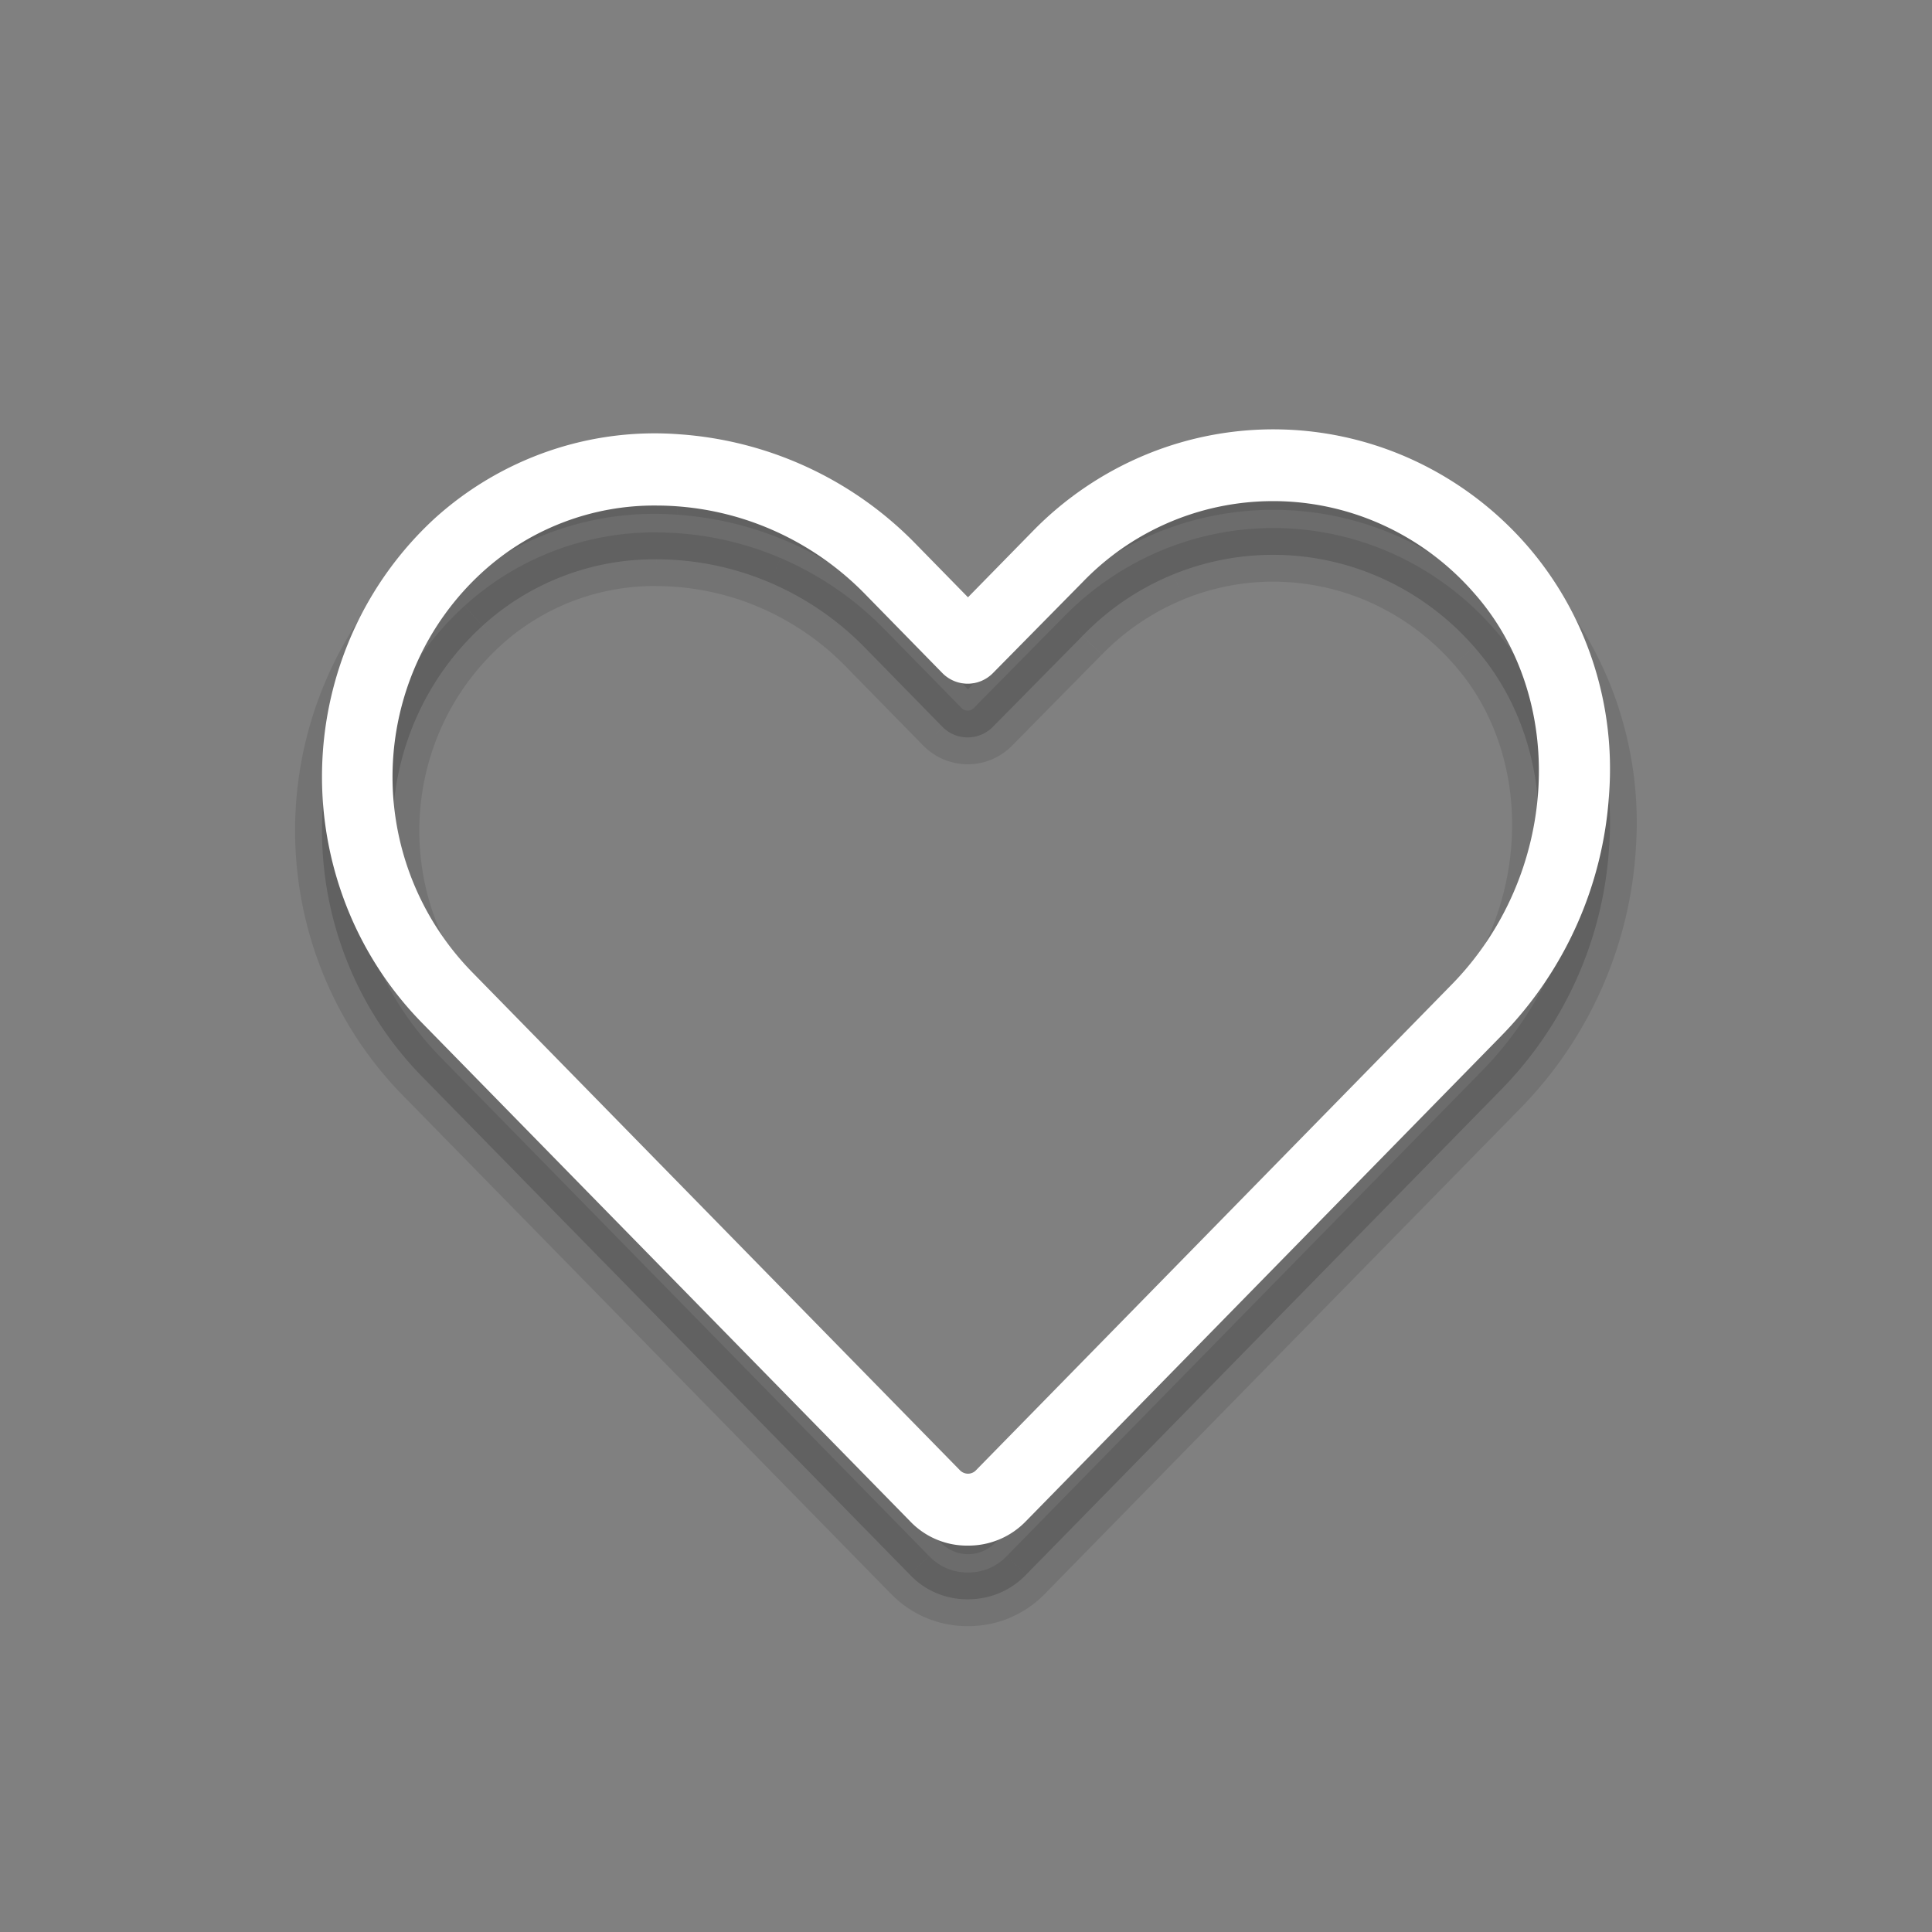 <svg xmlns="http://www.w3.org/2000/svg" width="36" height="36" fill="none"><rect width="100%" height="100%" fill="#808080" stroke="none"/><mask id="a" width="26" height="23" x="5" y="8" fill="#000" maskUnits="userSpaceOnUse"><path fill="#fff" d="M5 8h26v23H5z"/><path d="M18.037 29.8a1.462 1.462 0 0 1-1.083-.458l-9.09-9.282a6.49 6.49 0 0 1-1.41-2.181 6.599 6.599 0 0 1 .13-5.12c.361-.799.879-1.514 1.52-2.103a6.152 6.152 0 0 1 2.12-1.251 6.062 6.062 0 0 1 2.43-.313 6.808 6.808 0 0 1 4.41 2.044l.973.994 1.203-1.228a6.326 6.326 0 0 1 2.135-1.44 6.219 6.219 0 0 1 5.008.134 6.344 6.344 0 0 1 2.057 1.552c.55.629.97 1.364 1.235 2.162a6.4 6.4 0 0 1 .308 2.484 7.081 7.081 0 0 1-2.002 4.501l-8.861 9.047a1.486 1.486 0 0 1-1.083.458Zm-5.798-19.378a4.756 4.756 0 0 0-3.249 1.24 5.11 5.11 0 0 0-1.21 1.663 5.204 5.204 0 0 0 1.013 5.786l9.09 9.282a.21.21 0 0 0 .154.068.205.205 0 0 0 .153-.068l8.861-9.047c1.991-2.033 2.177-5.306.416-7.294a5.02 5.02 0 0 0-1.63-1.236 4.926 4.926 0 0 0-5.667 1.035l-1.674 1.698a.66.66 0 0 1-.93 0l-1.432-1.463a5.497 5.497 0 0 0-1.785-1.229 5.403 5.403 0 0 0-2.11-.435Z"/></mask><path fill="#000" fill-opacity=".16" d="M18.037 29.8a1.462 1.462 0 0 1-1.083-.458l-9.09-9.282a6.49 6.49 0 0 1-1.41-2.181 6.599 6.599 0 0 1 .13-5.12c.361-.799.879-1.514 1.52-2.103a6.152 6.152 0 0 1 2.12-1.251 6.062 6.062 0 0 1 2.43-.313 6.808 6.808 0 0 1 4.41 2.044l.973.994 1.203-1.228a6.326 6.326 0 0 1 2.135-1.44 6.219 6.219 0 0 1 5.008.134 6.344 6.344 0 0 1 2.057 1.552c.55.629.97 1.364 1.235 2.162a6.4 6.4 0 0 1 .308 2.484 7.081 7.081 0 0 1-2.002 4.501l-8.861 9.047a1.486 1.486 0 0 1-1.083.458Zm-5.798-19.378a4.756 4.756 0 0 0-3.249 1.24 5.11 5.11 0 0 0-1.21 1.663 5.204 5.204 0 0 0 1.013 5.786l9.09 9.282a.21.21 0 0 0 .154.068.205.205 0 0 0 .153-.068l8.861-9.047c1.991-2.033 2.177-5.306.416-7.294a5.02 5.02 0 0 0-1.63-1.236 4.926 4.926 0 0 0-5.667 1.035l-1.674 1.698a.66.66 0 0 1-.93 0l-1.432-1.463a5.497 5.497 0 0 0-1.785-1.229 5.403 5.403 0 0 0-2.11-.435Z"/><path fill="#000" fill-opacity=".1" d="m18.037 29.8.006-.5h-.012l.006.5Zm-1.083-.458.361-.346-.004-.004-.357.35Zm-9.09-9.282.357-.35-.358.35Zm.24-9.404-.335-.371-.003.003.338.368Zm4.55-1.564-.037.499h.004l.034-.499Zm4.41 2.044-.358.35.357-.35Zm.973.994-.357.35.357.365.357-.365-.357-.35Zm1.203-1.228.358.35v-.001l-.358-.35Zm9.2.246.377-.33h-.001l-.376.33Zm1.543 4.646-.499-.037v.004l.499.033Zm-2.002 4.501-.357-.35.357.35Zm-8.861 9.047-.357-.35-.004.005.361.345Zm-6.88-18.92-.006.5h.004l.001-.5Zm-3.25 1.24-.336-.371.336.37Zm-.197 7.449.357-.35v-.001l-.357.351Zm9.09 9.282.373-.335-.007-.008-.008-.007-.357.35Zm.307 0-.357-.35-.007.007-.008.008.372.335Zm8.861-9.047-.357-.35.357.35Zm.416-7.294-.377.329.003.003.374-.332Zm-7.297-.2.356.35.003-.002-.359-.349Zm-1.674 1.697.353.355.004-.004-.357-.351Zm-.464.192v.5-.5Zm-.465-.192-.358.35.006.005.352-.355Zm-1.433-1.463-.36.348.002.002.358-.35ZM18.03 29.3a.96.96 0 0 1-.387-.076l-.39.92c.25.106.519.16.79.156l-.013-1Zm-.387-.076a.988.988 0 0 1-.328-.227l-.723.69c.187.197.412.352.662.458l.39-.921Zm-.333-.232-9.09-9.282-.715.7 9.09 9.282.715-.7Zm-9.09-9.282a5.99 5.99 0 0 1-1.302-2.014l-.932.365c.345.88.862 1.68 1.52 2.35l.713-.7Zm-1.302-2.014a6.1 6.1 0 0 1-.417-2.378l-1-.025a7.1 7.1 0 0 0 .485 2.768l.932-.365Zm-.417-2.378c.02-.813.204-1.614.538-2.352l-.912-.412a7.09 7.09 0 0 0-.626 2.739l1 .025Zm.538-2.352a5.973 5.973 0 0 1 1.402-1.942l-.676-.736a6.97 6.97 0 0 0-1.638 2.266l.912.412Zm1.399-1.939a5.652 5.652 0 0 1 1.948-1.15l-.325-.945c-.846.29-1.625.75-2.293 1.353l.67.742Zm1.948-1.15a5.562 5.562 0 0 1 2.23-.286l.076-.997a6.562 6.562 0 0 0-2.63.338l.324.945Zm2.234-.286a6.308 6.308 0 0 1 4.085 1.895l.715-.7a7.308 7.308 0 0 0-4.732-2.193l-.068.998Zm4.085 1.895.974.994.714-.7-.973-.994-.715.7Zm1.688.994 1.204-1.228-.715-.7-1.203 1.229.714.7Zm1.204-1.229a5.824 5.824 0 0 1 1.966-1.326L21.186 9a6.824 6.824 0 0 0-2.303 1.553l.715.698Zm1.966-1.326a5.719 5.719 0 0 1 2.315-.423l.027-1a6.718 6.718 0 0 0-2.72.498l.378.925Zm2.315-.423a5.727 5.727 0 0 1 2.29.546l.427-.904a6.726 6.726 0 0 0-2.69-.642l-.027 1Zm2.29.546c.72.34 1.365.826 1.896 1.43l.75-.66a6.843 6.843 0 0 0-2.219-1.674l-.426.904Zm1.895 1.428a5.807 5.807 0 0 1 1.136 1.992l.95-.315a6.81 6.81 0 0 0-1.333-2.335l-.753.658Zm1.136 1.992c.244.736.341 1.514.284 2.29l.997.072a6.9 6.9 0 0 0-.332-2.677l-.949.315Zm.284 2.293a6.58 6.58 0 0 1-1.86 4.184l.714.7a7.58 7.58 0 0 0 2.144-4.819l-.998-.065Zm-1.86 4.184-8.861 9.047.714.7 8.861-9.047-.714-.7Zm-8.865 9.052a.988.988 0 0 1-.33.227l.39.92c.25-.105.475-.26.663-.457l-.723-.69Zm-.33.227a.961.961 0 0 1-.386.076l-.012 1c.27.003.539-.05.788-.155l-.39-.921ZM12.246 9.92a5.257 5.257 0 0 0-3.59 1.37l.671.74a4.256 4.256 0 0 1 2.908-1.11l.01-1Zm-3.591 1.37a5.608 5.608 0 0 0-1.33 1.827l.91.414a4.609 4.609 0 0 1 1.093-1.5l-.673-.74Zm-1.33 1.827a5.704 5.704 0 0 0-.51 2.211l1 .027c.017-.631.16-1.252.42-1.824l-.91-.414Zm-.51 2.211c-.02.765.114 1.526.393 2.237l.93-.366a4.71 4.71 0 0 1-.323-1.844l-1-.027Zm.393 2.237c.279.71.697 1.356 1.23 1.896l.712-.702a4.626 4.626 0 0 1-1.011-1.56l-.931.366Zm1.23 1.895 9.09 9.281.714-.7-9.09-9.28-.715.699Zm9.075 9.266a.708.708 0 0 0 .237.172l.41-.912c.037.017.07.042.097.071l-.744.669Zm.237.172c.09.041.188.062.288.062v-1c.042 0 .083.01.121.026l-.41.913Zm.288.062c.1 0 .198-.02.288-.061l-.41-.913a.296.296 0 0 1 .122-.026v1Zm.288-.061c.09-.041.171-.1.237-.173l-.744-.669a.292.292 0 0 1 .098-.07l.41.912Zm.222-.158 8.861-9.047-.714-.7-8.861 9.048.714.7Zm8.861-9.047c2.154-2.199 2.387-5.768.433-7.974l-.748.663c1.568 1.77 1.429 4.745-.4 6.612l.715.7Zm.435-7.972a5.52 5.52 0 0 0-1.791-1.359l-.43.904a4.521 4.521 0 0 1 1.468 1.113l.753-.658Zm-1.791-1.359a5.427 5.427 0 0 0-2.177-.522l-.028 1a4.425 4.425 0 0 1 1.776.426l.429-.904Zm-2.177-.522a5.419 5.419 0 0 0-2.202.402l.379.925a4.419 4.419 0 0 1 1.795-.328l.028-1Zm-2.202.402a5.505 5.505 0 0 0-1.861 1.259l.717.697a4.502 4.502 0 0 1 1.523-1.03l-.379-.926ZM19.814 11.5l-1.674 1.698.713.702 1.673-1.698-.712-.702Zm-1.67 1.694a.16.16 0 0 1-.112.047v1c.307 0 .6-.122.817-.337l-.705-.71Zm-.112.047a.16.16 0 0 1-.113-.047l-.704.71c.217.215.51.337.817.337v-1Zm-.108-.042-1.433-1.463-.715.7 1.433 1.463.715-.7Zm-1.432-1.461a5.995 5.995 0 0 0-1.947-1.34l-.393.919c.607.26 1.159.639 1.623 1.117l.717-.696Zm-1.947-1.34a5.904 5.904 0 0 0-2.304-.477l-.003 1a4.905 4.905 0 0 1 1.914.396l.393-.92Z" mask="url(#a)"/><path fill="#fff" d="M18.037 28.8a1.462 1.462 0 0 1-1.083-.458l-9.09-9.282a6.49 6.49 0 0 1-1.41-2.181 6.599 6.599 0 0 1 .13-5.12c.361-.799.879-1.514 1.52-2.103a6.151 6.151 0 0 1 2.12-1.251 6.062 6.062 0 0 1 2.43-.313 6.808 6.808 0 0 1 4.41 2.044l.973.994 1.203-1.228a6.325 6.325 0 0 1 2.135-1.44 6.219 6.219 0 0 1 5.008.134 6.344 6.344 0 0 1 2.057 1.552c.55.629.97 1.364 1.235 2.162a6.4 6.4 0 0 1 .308 2.484 7.081 7.081 0 0 1-2.002 4.501l-8.861 9.047a1.486 1.486 0 0 1-1.083.458ZM12.239 9.42a4.756 4.756 0 0 0-3.249 1.24 5.11 5.11 0 0 0-1.21 1.664 5.204 5.204 0 0 0 1.013 5.786l9.09 9.282a.21.21 0 0 0 .154.068.205.205 0 0 0 .153-.068l8.861-9.047c1.991-2.033 2.177-5.306.416-7.294a5.02 5.02 0 0 0-1.63-1.236 4.926 4.926 0 0 0-5.667 1.035l-1.674 1.698a.66.66 0 0 1-.93 0l-1.432-1.463a5.498 5.498 0 0 0-1.785-1.229 5.405 5.405 0 0 0-2.11-.436Z"/></svg>
